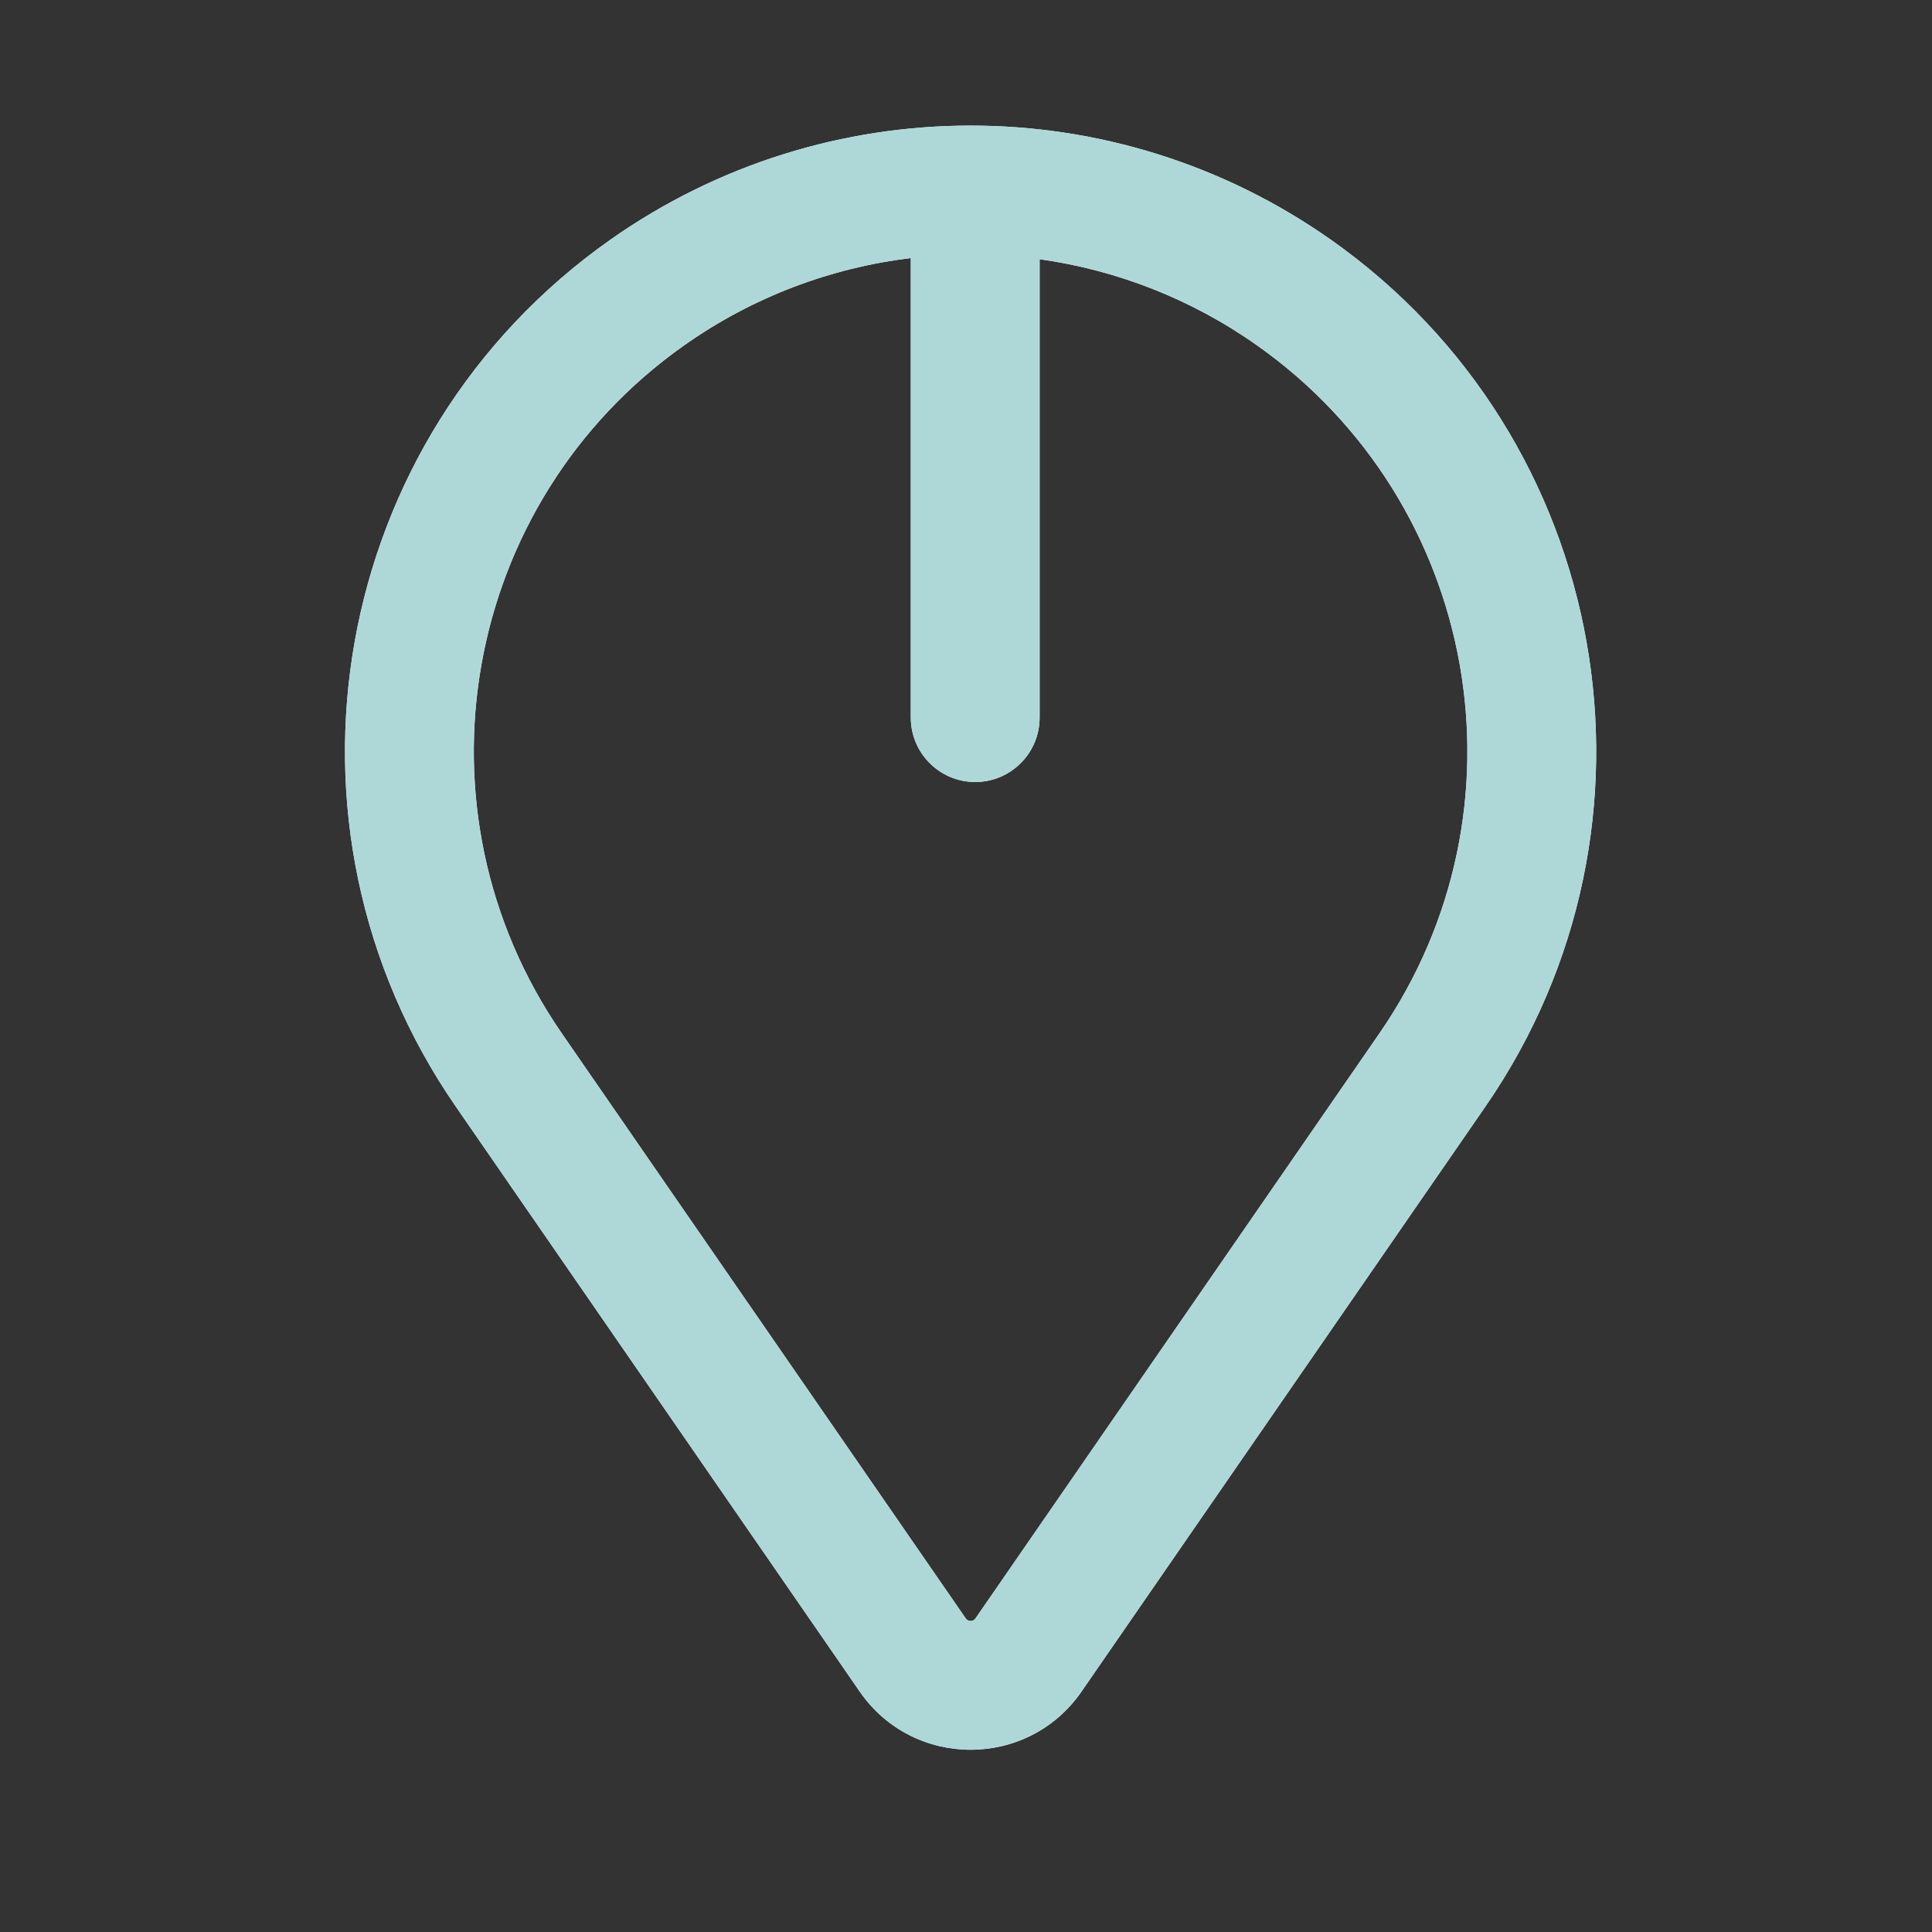 <svg width="30" height="30" viewBox="0 0 30 30" fill="none" xmlns="http://www.w3.org/2000/svg">
<rect x="0" y="0" width="30" height="30" fill="#333333" stroke="none"/>
<path fill-rule="evenodd" clip-rule="evenodd" d="M16.143 4.025C17.333 4.192 18.492 4.637 19.518 5.362C22.974 7.8 23.822 12.567 21.419 16.047L15.147 25.131C15.11 25.184 15.033 25.184 14.996 25.131L8.724 16.047C6.321 12.567 7.168 7.8 10.624 5.362C11.692 4.608 12.903 4.157 14.143 4.007L14.143 11.143C14.143 11.695 14.591 12.143 15.143 12.143C15.695 12.143 16.143 11.695 16.143 11.143L16.143 4.025ZM20.672 3.727C17.314 1.358 12.829 1.358 9.471 3.727C5.119 6.798 4.052 12.8 7.078 17.183L13.35 26.267C14.182 27.471 15.961 27.471 16.793 26.267L23.065 17.183C26.091 12.8 25.023 6.798 20.672 3.727Z" fill="white"/>
<path fill-rule="evenodd" clip-rule="evenodd" d="M16.143 4.025C17.333 4.192 18.492 4.637 19.518 5.362C22.974 7.8 23.822 12.567 21.419 16.047L15.147 25.131C15.11 25.184 15.033 25.184 14.996 25.131L8.724 16.047C6.321 12.567 7.168 7.8 10.624 5.362C11.692 4.608 12.903 4.157 14.143 4.007L14.143 11.143C14.143 11.695 14.591 12.143 15.143 12.143C15.695 12.143 16.143 11.695 16.143 11.143L16.143 4.025ZM20.672 3.727C17.314 1.358 12.829 1.358 9.471 3.727C5.119 6.798 4.052 12.8 7.078 17.183L13.35 26.267C14.182 27.471 15.961 27.471 16.793 26.267L23.065 17.183C26.091 12.8 25.023 6.798 20.672 3.727Z" fill="url(#paint0_linear_27_6)"/>
<defs>
<linearGradient id="paint0_linear_27_6" x1="5.357" y1="27.171" x2="26.865" y2="25.252" gradientUnits="userSpaceOnUse">
<stop stop-color="#aed8d8"/>
<stop offset="0.5" stop-color="#aed8d8"/>
<stop offset="1" stop-color="#aed8d8"/>
</linearGradient>
</defs>
</svg>
